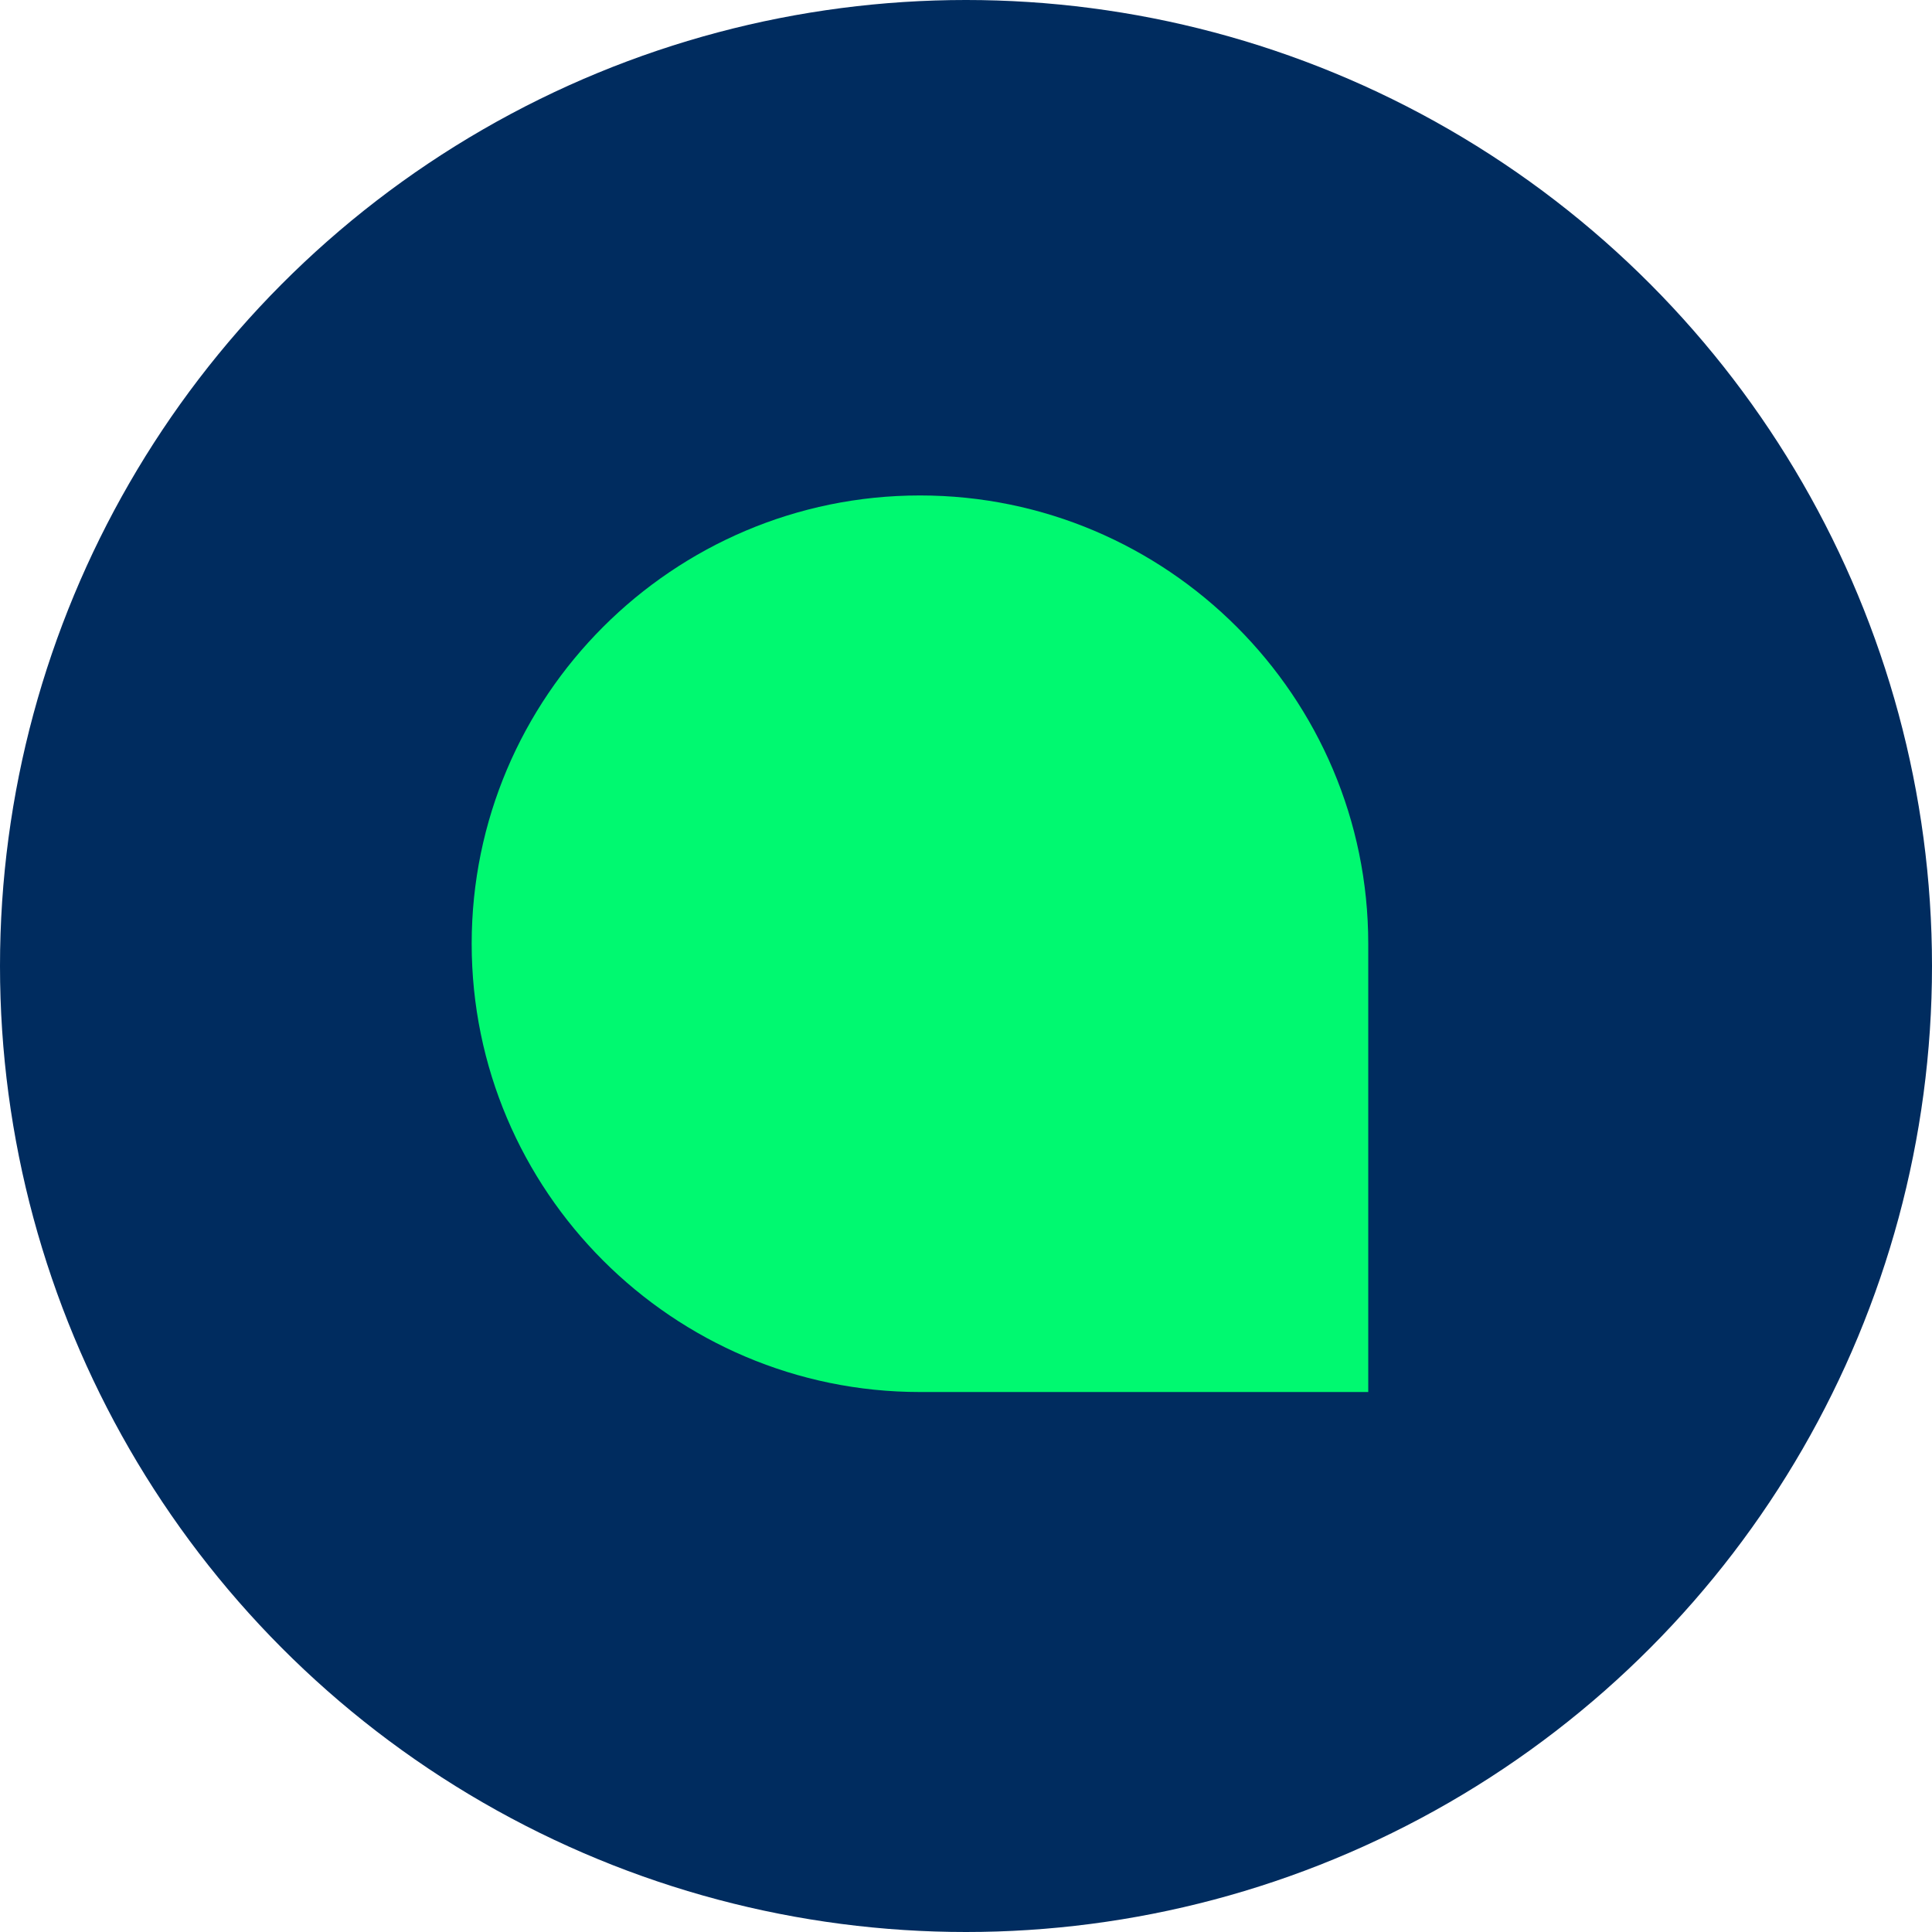 <?xml version="1.0" encoding="UTF-8"?>
<svg xmlns="http://www.w3.org/2000/svg" version="1.1" viewBox="0 0 512 512">
  <defs>
    <style>
      .cls-1 {
        fill: #00f970;
      }

      .cls-1, .cls-2 {
        isolation: isolate;
      }

      .cls-2 {
        fill: #002c5f;
      }
    </style>
  </defs>
  <!-- Generator: Adobe Illustrator 28.7.1, SVG Export Plug-In . SVG Version: 1.2.0 Build 142)  -->
  <g>
    <g id="Layer_1">
      <g>
        <circle id="circle" class="cls-2" cx="256" cy="256" r="256"/>
        <path id="chat-center" class="cls-1" d="M362.6,368.9h-118.8c-65.5,0-118.8-53.3-118.8-118.8s53.3-118.8,118.8-118.8,118.8,53.3,118.8,118.8v118.8Z"/>
      </g>
    </g>
  </g>
</svg>